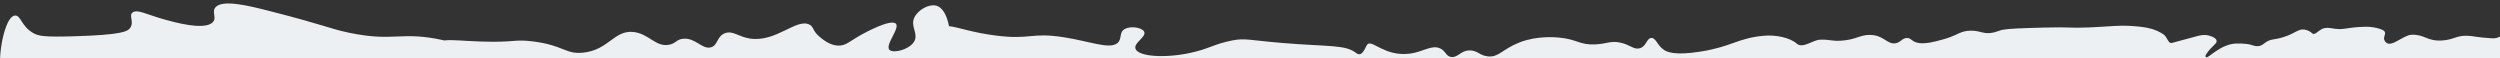 <?xml version="1.0" encoding="UTF-8"?> <svg xmlns="http://www.w3.org/2000/svg" width="3434" height="80" viewBox="0 0 3434 80" fill="none"><rect x="0" y="0" width="3434" height="80" fill="#333333" stroke="none"/><g clip-path="url(#clip0_437_201)"><path d="M3530.24 80.937C3545.5 80.23 3568.82 75.581 3576.59 67.501C3585.28 58.469 3570.59 49.257 3552.85 47.547C3538.38 46.151 3514.9 49.079 3502.06 54.277C3500.37 54.96 3498.39 55.877 3495.68 56.053C3488.04 56.548 3487.02 50.33 3475.37 44.6C3470.28 42.098 3460.92 37.493 3452.2 38.924C3441.07 40.752 3439.13 51.082 3426.81 52.523C3425.42 52.686 3424.38 52.678 3421.32 52.505C3402.37 51.438 3396.8 49.218 3388.13 49.087C3373.8 48.871 3369.97 54.653 3354.35 55.61C3333.35 56.897 3330.83 47.012 3312.43 47.766C3301 48.233 3284.97 65.641 3277.32 58.237C3276.38 57.321 3275.56 56.227 3275.09 54.933C3273.44 50.307 3277.7 47.057 3275.54 43.466C3275.1 42.731 3273.92 41.198 3268.05 39.356C3259 36.519 3250.74 36.694 3247.7 36.782C3223.06 37.493 3221.03 41.184 3207.31 39.502C3201.77 38.822 3199.01 37.842 3193.71 38.478C3185.92 39.415 3180.06 49.396 3176.24 45.928C3173.94 43.832 3170.33 41.279 3165.4 40.612C3156.47 39.405 3153.31 45.759 3136.51 50.994C3123.79 54.955 3119.93 53.08 3112.6 57.887C3108.86 60.342 3106.94 62.746 3102.38 63.367C3097.83 63.986 3095.24 62.205 3088.99 60.835C3088.99 60.835 3083.23 59.572 3072.27 59.746C3050.34 60.093 3033.31 80.495 3030.45 78.696C3029.4 78.032 3028.76 77.087 3030.45 74.457C3037.97 62.762 3045.82 60.223 3044.71 55.632C3043.57 50.861 3033.93 48.768 3032.88 48.551C3026.55 47.237 3021.14 48.738 3017 49.876C3006.64 52.724 2996.07 55.56 2983.47 58.941C2977.98 60.414 2977.63 51.23 2971.53 47.065C2960.44 39.484 2947.7 37.449 2936.38 36.338C2911.34 33.882 2899.21 36.531 2868.82 37.727C2840.96 38.823 2845.2 36.829 2808.09 37.872C2775.83 38.778 2759.7 39.231 2750.59 40.944C2745.16 41.964 2735.41 48 2722.49 44.442C2715.11 42.408 2709.4 41.625 2702.63 42.414C2690.03 43.884 2688.82 48.936 2666.48 54.835C2657.03 57.328 2645.56 60.359 2636.34 59.199C2625.53 57.838 2625.65 51.69 2618.83 52.215C2612.34 52.714 2610.72 58.392 2603.49 59.458C2591.94 61.163 2587.4 47.922 2568.09 47.958C2554.65 47.984 2549.51 54.405 2529.58 55.852C2515.29 56.889 2513.83 53.887 2499.68 54.542C2490.42 54.971 2476.13 67.04 2468.26 60.075C2458.46 51.403 2438.6 47.617 2422.58 49.123C2386.2 52.542 2379.09 64.09 2335.2 70.954C2300.16 76.433 2289.82 71.4 2285.5 68.455C2276.26 62.168 2274.54 51.887 2268.36 52.087C2261.74 52.3 2261.55 64.17 2251.85 66.431C2243.78 68.314 2239.01 61.228 2225.09 58.431C2212.17 55.836 2207.38 60.146 2191.75 60.948C2169.35 62.099 2166.7 53.883 2141.59 51.639C2135.75 51.116 2110.68 48.875 2086.69 58.463C2063.55 67.714 2058.62 78.889 2044.06 77.5C2031.89 76.338 2029.42 68.561 2017.5 69.295C2006.03 70.001 2002.23 79.514 1993.34 78.263C1985.78 77.2 1986.09 69.966 1977.97 66.376C1965.98 61.079 1954.22 71.933 1934.77 73.855C1902.02 77.094 1885.77 55.33 1878.68 60.5C1875.79 62.606 1871.98 80.056 1862.67 72.718C1848 61.145 1824.91 64.278 1761.96 59.064C1715.35 55.202 1710.18 52.007 1692.13 55.653C1665.96 60.938 1662.09 66.802 1634.73 72.718C1600.27 80.171 1563.7 77.839 1559.75 67.022C1556.68 58.614 1575.83 50.511 1571.39 43.147C1568.06 37.639 1553.26 35.418 1545.2 39.736C1536.54 44.377 1541.72 53.328 1535.02 59.063C1524.3 68.24 1497.63 56.817 1460.82 51.105C1415.98 44.145 1415.86 54.939 1367.72 48.831C1335.15 44.698 1317.04 37.453 1303.57 35.903C1300.72 21.646 1295.07 9.328 1284.71 7.518C1274.89 5.803 1261.98 13.735 1256.87 22.256C1248.65 35.944 1263.32 46.504 1254.82 58.34C1247.57 68.418 1228.09 73.072 1222.39 68.993C1213.75 62.812 1238.06 37.523 1229.94 32.036C1221.89 26.604 1188.33 44.822 1184.34 47.016C1166.86 56.61 1162 63.121 1151 62.627C1140.51 62.156 1132.22 55.655 1127.28 51.783C1115.21 42.314 1118.48 36.945 1111.57 33.65C1093.64 25.103 1065.79 58.435 1030.13 52.947C1014.16 50.488 1006.96 41.826 996.282 45.431C984.207 49.51 986.448 62.943 975.9 65.173C963.944 67.701 955.303 51.662 938.479 53.239C928.858 54.141 928.618 59.672 919.064 61.481C900.624 64.972 891.347 46.287 870.291 43.958C843.519 40.996 836.236 68.735 800.901 72.345C776.468 74.84 774.426 62.141 731.758 56.854C705.29 53.575 707.658 58.658 660.31 57.03C634.982 56.16 619.932 54.212 610.54 55.58C550.071 41.968 542.663 58.205 479.471 44.958C451.773 39.151 447.763 34.893 369.204 14.872C340.789 7.631 306.654 -0.645 296.446 9.527C289.853 16.097 298.881 24.743 291.691 31.11C279.745 41.69 240.238 30.739 226.177 26.842C201.609 20.033 189.265 12.611 182.577 16.838C176.137 20.909 184.717 29.598 178.879 38.188C175.362 43.362 167.049 47.861 101.987 49.825C60.933 51.065 52.987 49.614 45.533 45.341C29.366 36.073 28.62 21.05 20.853 21.335C10.67 21.71 4.807 47.801 3.683 52.804C1.952 60.507 0.303 71.398 0 82.204C0 82.204 3523.43 76.659 3530.65 82.301C3541.45 90.747 3568.82 75.581 3576.59 67.501" fill="#ECF0F3"></path></g><defs><clipPath id="clip0_437_201"><rect width="3434" height="80" fill="white"></rect></clipPath></defs></svg> 